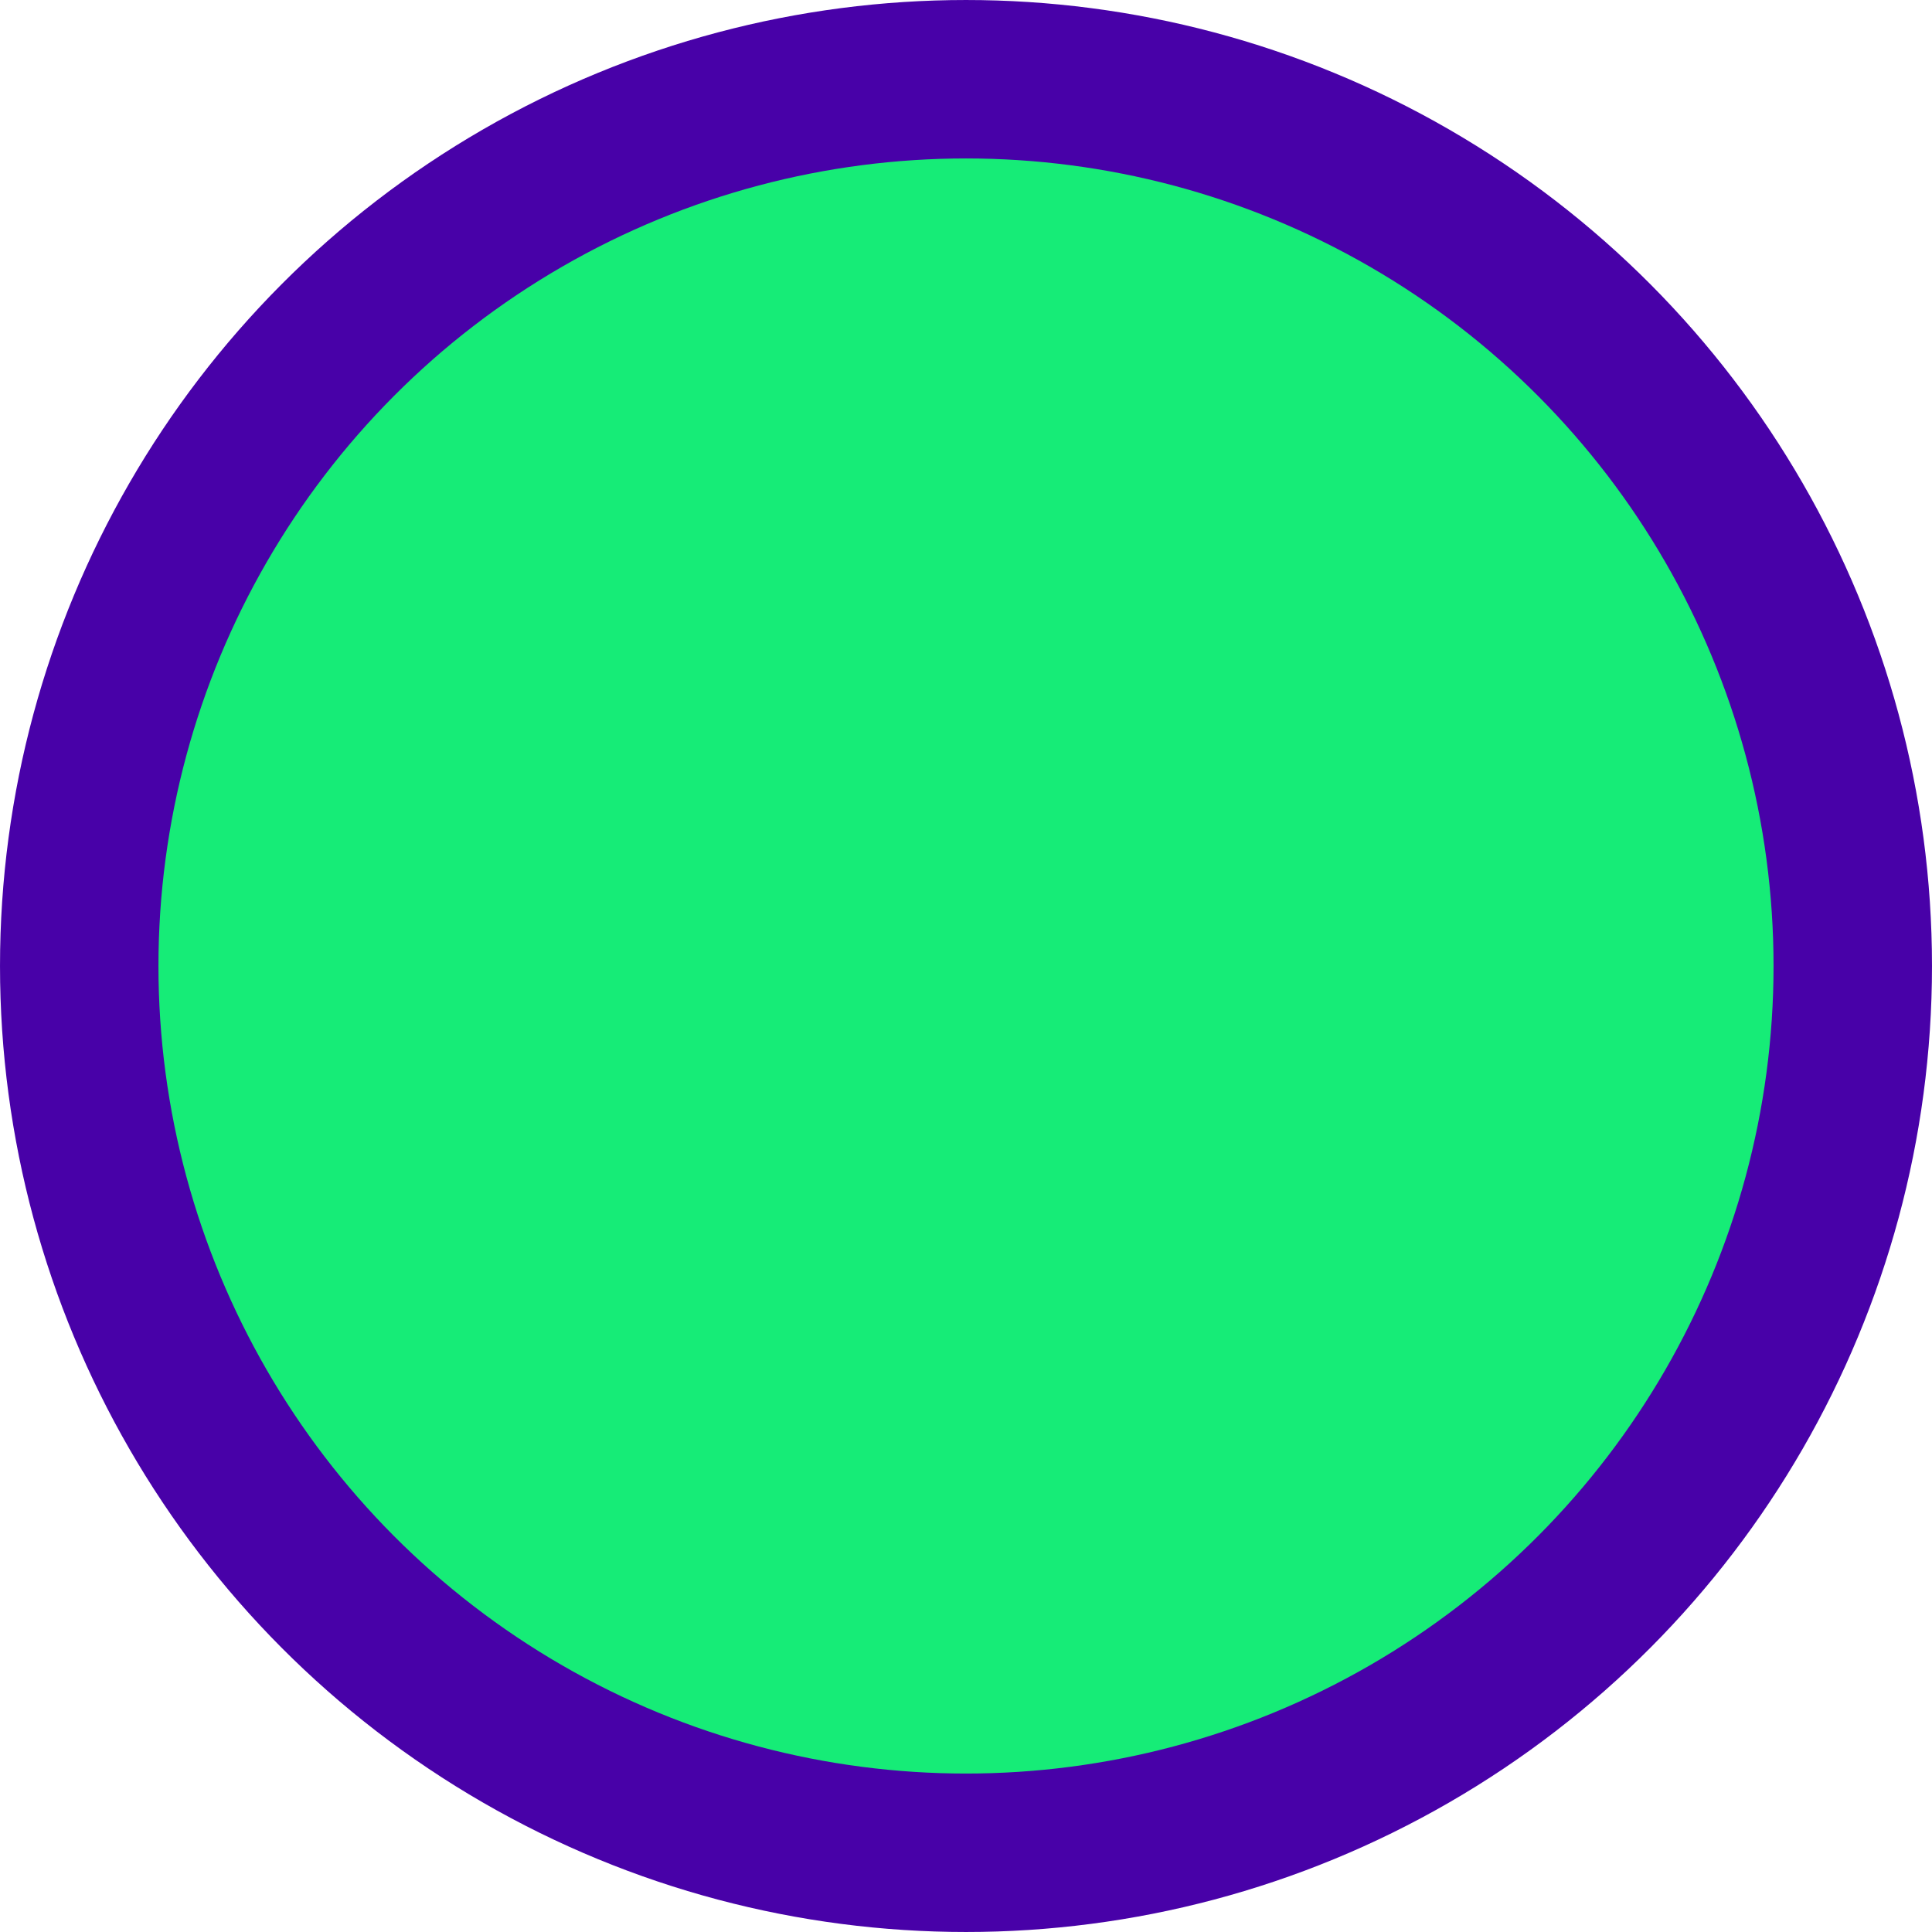 <svg viewBox='0 0 134789 134789' xmlns='http://www.w3.org/2000/svg' version='1.1' style='background-color:#ffffff'><circle cx='50%' cy='50%' r='67394' fill='#4801a8'><animate attributeType='XML' attributeName='r' values='0;67394' dur='4s' begin='0.25s'/><animate attributeType='XML' attributeName='r' values='66720;67394;66720' dur='0.5s' begin='4.25s' repeatCount='indefinite'/></circle><circle cx='50%' cy='50%' r='56340' fill='#16ec77'><animate attributeType='XML' attributeName='r' values='0;56340' dur='4s' begin='0.25s'/><animate attributeType='XML' attributeName='r' values='55777;56340;55777' dur='0.5s' begin='4.25s' repeatCount='indefinite'/></circle></svg>